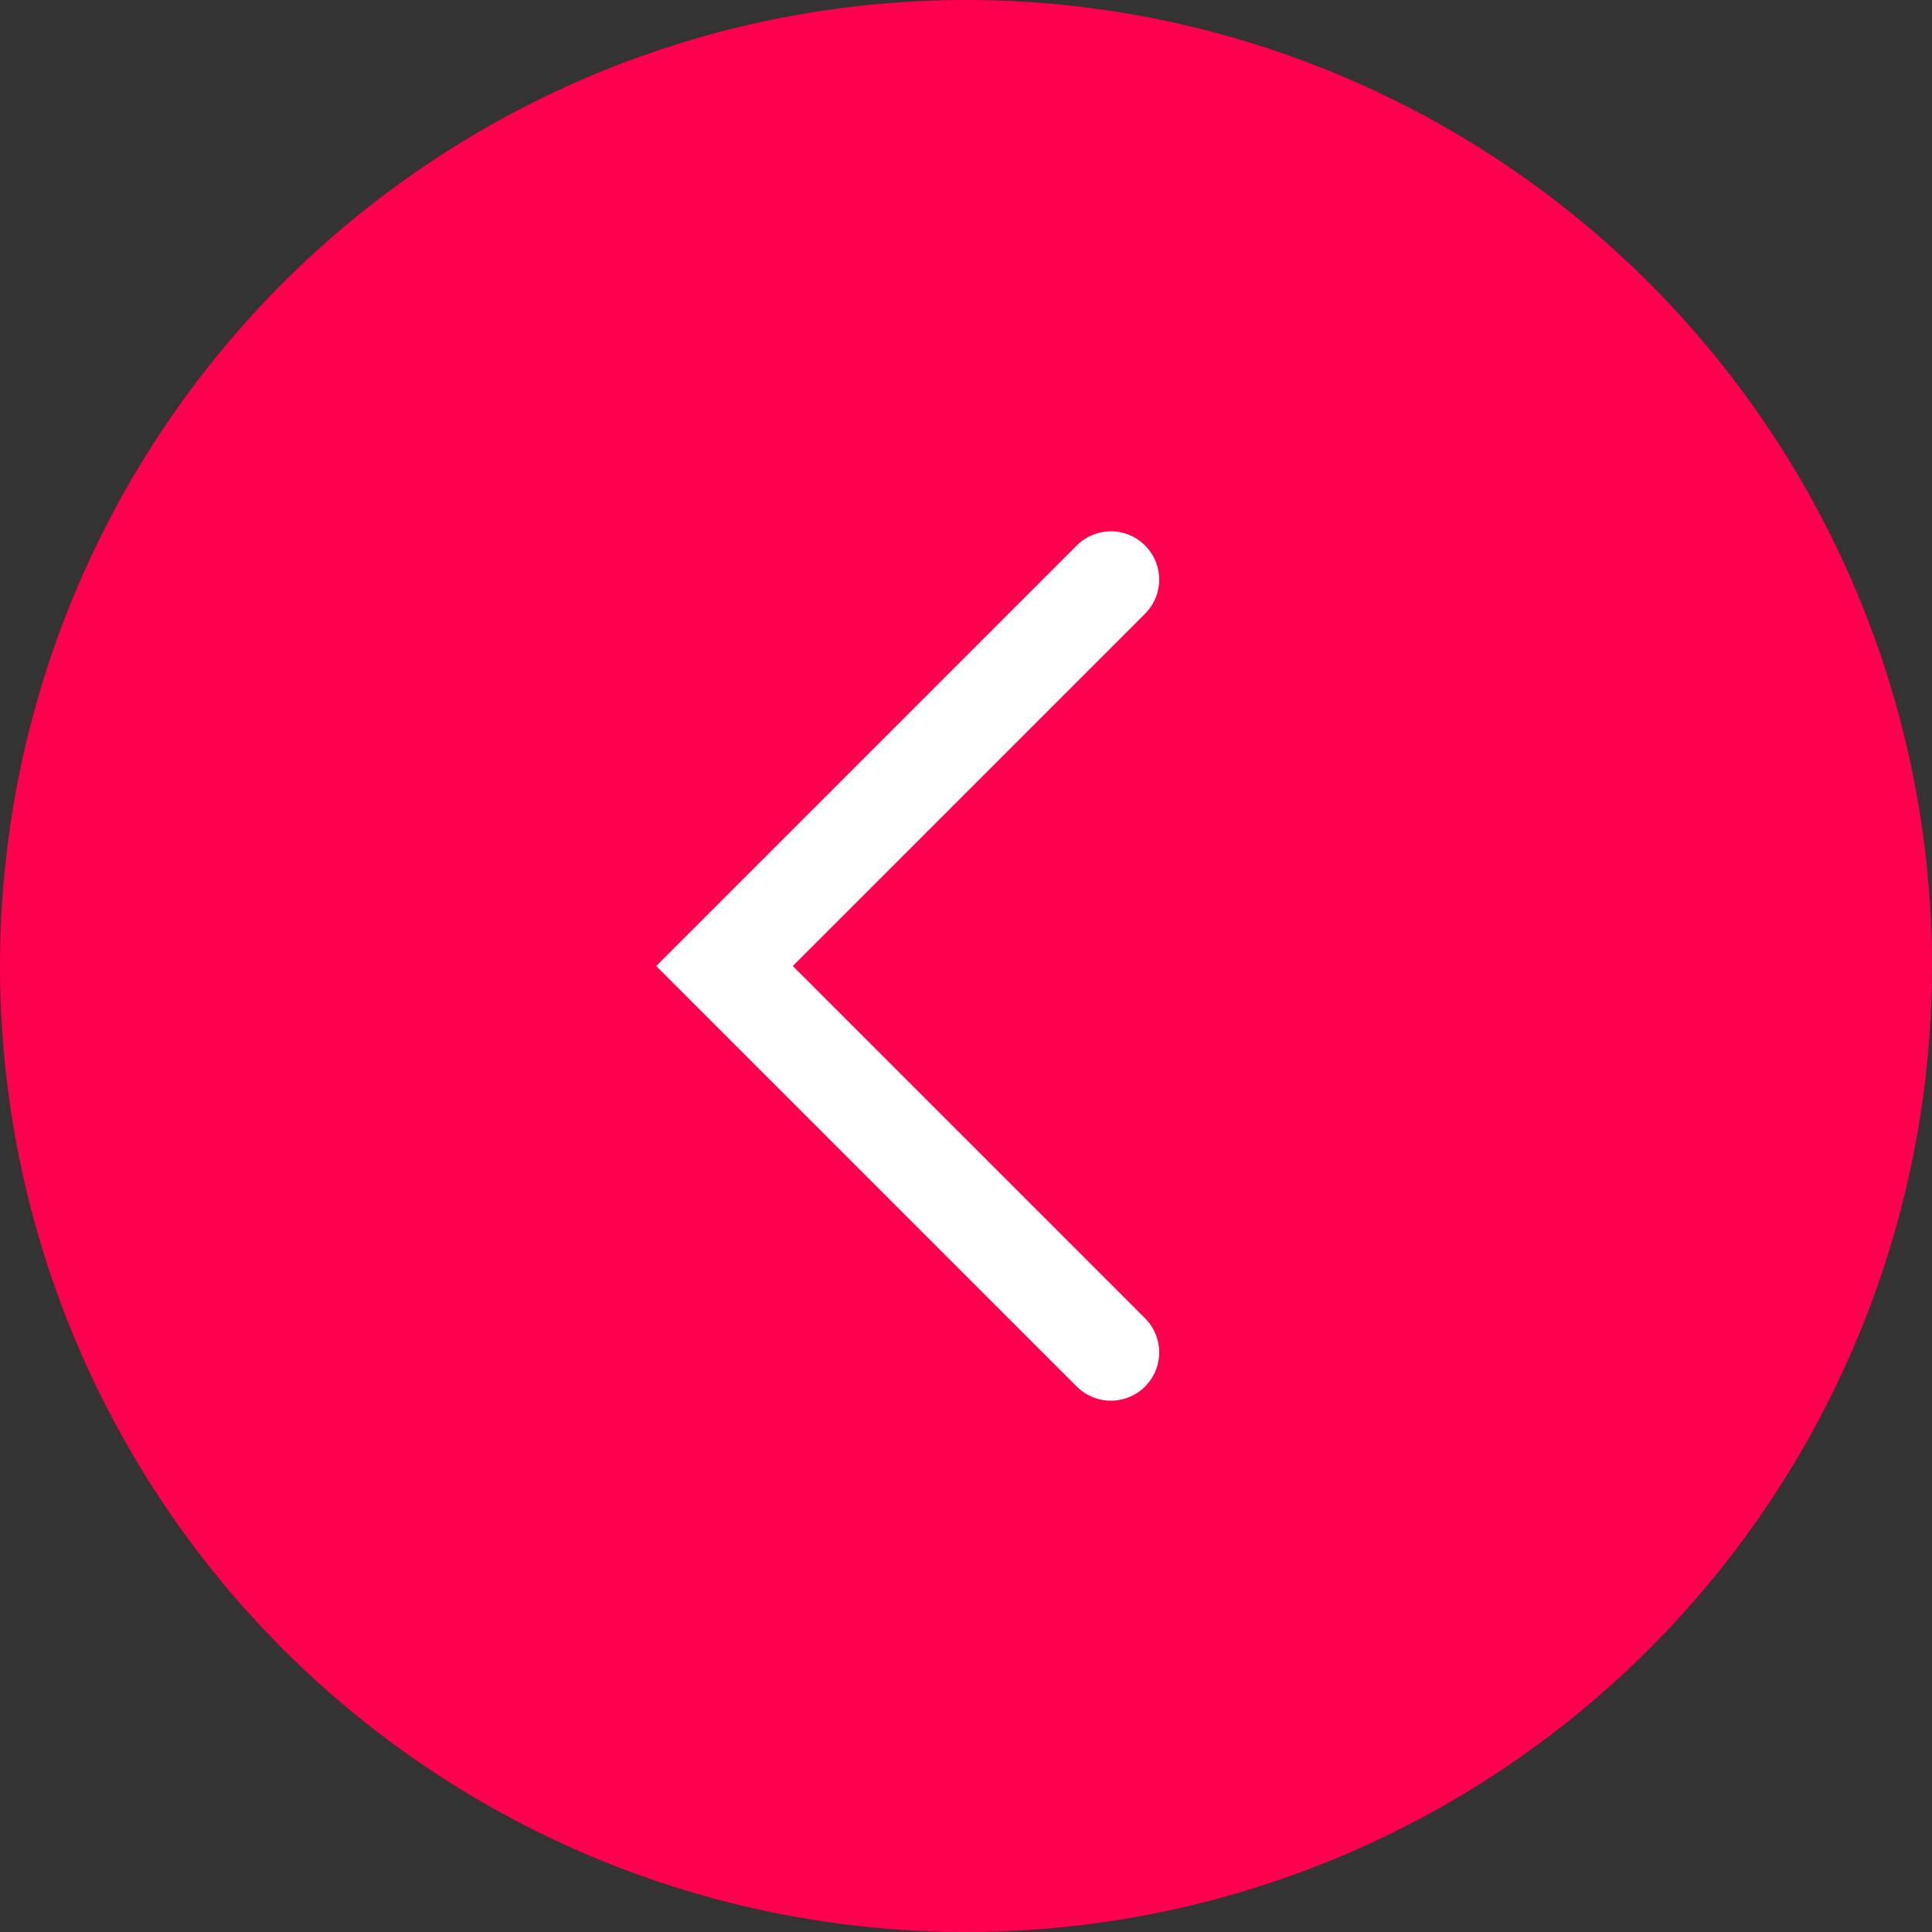 <?xml version="1.0" encoding="UTF-8"?> <svg xmlns="http://www.w3.org/2000/svg" width="40" height="40" viewBox="0 0 40 40" fill="none"><rect x="0" y="0" width="40" height="40" fill="#333333" stroke="none"/> <circle cx="20" cy="20" r="20" transform="rotate(-180 20 20)" fill="#FF004E"></circle> <path d="M23 28L15 20L23 12" stroke="white" stroke-width="2" stroke-linecap="round"></path> </svg> 